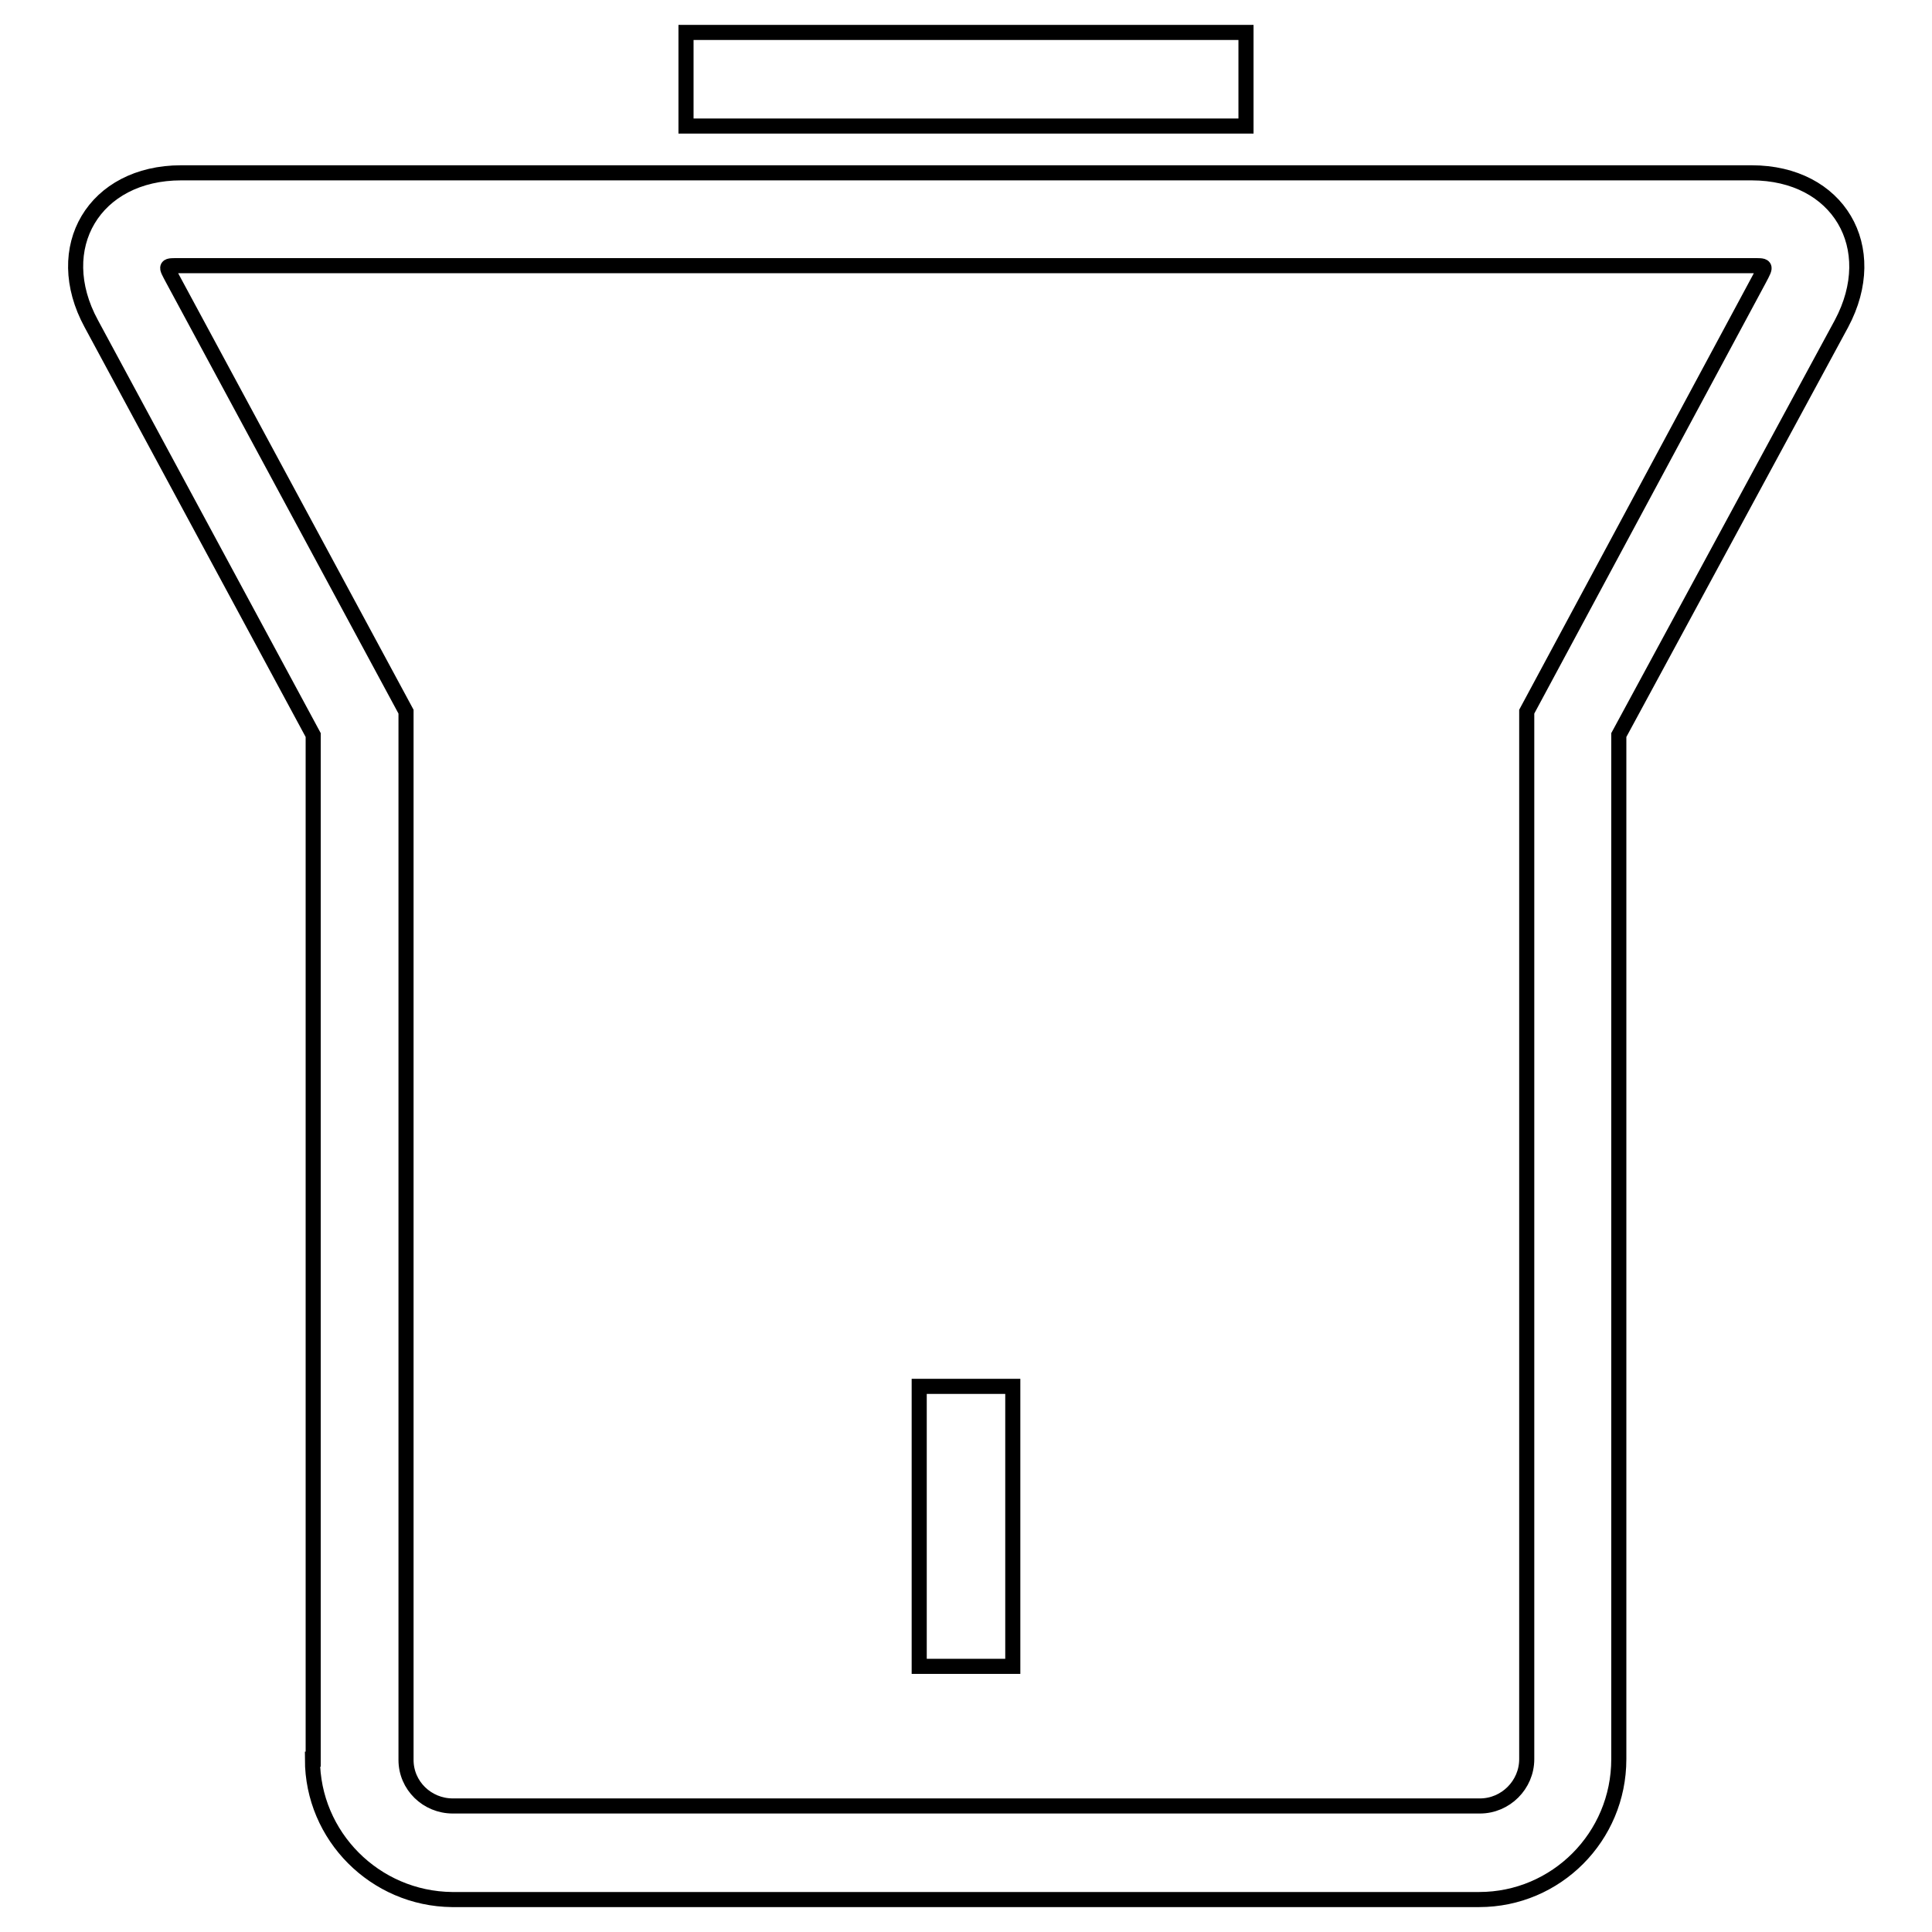 <?xml version="1.0" encoding="utf-8"?>
<!-- Svg Vector Icons : http://www.onlinewebfonts.com/icon -->
<!DOCTYPE svg PUBLIC "-//W3C//DTD SVG 1.1//EN" "http://www.w3.org/Graphics/SVG/1.1/DTD/svg11.dtd">
<svg version="1.1" xmlns="http://www.w3.org/2000/svg" xmlns:xlink="http://www.w3.org/1999/xlink" x="0px" y="0px" viewBox="0 0 256 256" enable-background="new 0 0 256 256" xml:space="preserve">
<g> <path stroke-width="2" fill-opacity="0" stroke="#000000"  d="M22.9,37c-1-1.9-1.1-1.8,1.1-1.8h208c2.1,0,2.1-0.1,1.1,1.8l-30.8,57.3v138.8c0,3.4-2.8,6.2-6.2,6.2H60 c-3.4,0-6.2-2.7-6.2-6.1c0,0,0,0,0,0V94.3L22.9,37z M41.4,233.1c0,10.2,8.3,18.5,18.5,18.6c0,0,0,0,0,0h136.1 c10.2,0,18.5-8.3,18.5-18.6V97.4L244,42.9c5.4-10.1-0.4-20-11.9-20H24c-11.5,0-17.4,9.9-11.9,20l29.4,54.5V233.1L41.4,233.1z  M90.9,4.3h74.2v12.4H90.9V4.3z"/> <path stroke-width="2" fill-opacity="0" stroke="#000000"  d="M121.8,183.7h12.4v37.1h-12.4V183.7z"/></g>
</svg>